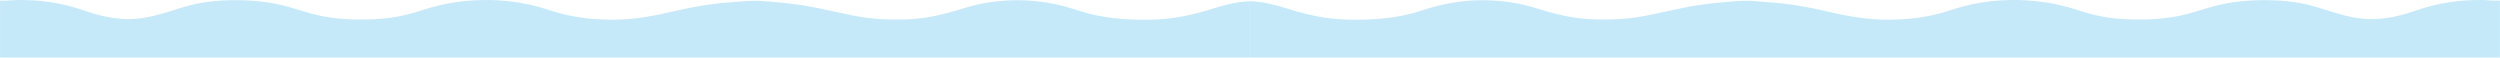 <svg width="2000" height="46" viewBox="0 0 2000 46" fill="none" xmlns="http://www.w3.org/2000/svg">
<g clip-path="url(#clip0_31_11)">
<path fill-rule="evenodd" clip-rule="evenodd" d="M1999.95 0.46C1995.26 0.77 1990.61 0.1 1985.93 0.02C1967.71 -0.28 1950.09 2.4 1933.01 8.35C1922.38 12.05 1911.41 14.81 1899.97 15.25C1888.37 15.7 1877.3 13.08 1866.41 9.73C1857.54 7.01 1848.78 3.95 1839.56 2.36C1827.59 0.29 1815.53 -0.22 1803.35 0.25C1792.37 0.68 1781.63 2.13 1771.13 4.97C1762 7.44 1753.1 10.61 1743.8 12.6C1736.95 14.07 1730.01 14.81 1723.01 15.3C1712.86 16 1702.74 15.68 1692.63 14.76C1681.88 13.78 1671.53 11.18 1661.4 7.85C1643.9 2.09 1625.87 -0.33 1607.31 0.03C1591.13 0.34 1575.49 3.1 1560.31 8.17C1542.47 14.13 1524.01 16.19 1505.13 15.66C1489.89 15.23 1475.11 12.3 1460.4 8.87C1445.62 5.42 1430.67 2.81 1415.42 1.83C1409.55 1.45 1403.69 0.71 1397.81 0.63C1392.46 0.56 1387.08 1.07 1381.73 1.51C1370.09 2.46 1358.5 3.8 1347.08 6.16C1336.95 8.26 1326.87 10.55 1316.72 12.57C1302.68 15.37 1288.47 15.98 1274.1 15.46C1258.3 14.88 1243.38 11.11 1228.58 6.46C1217.05 2.84 1205.18 0.93 1192.98 0.32C1173.8 -0.63 1155.38 2.34 1137.45 8.36C1117.98 14.9 1097.77 16.17 1077.28 15.67C1060.37 15.25 1044.27 11.53 1028.39 6.45C1019.23 3.52 1009.81 1.38 1000.03 0.94C1000.03 27.86 1000.05 2327.16 999.98 2354.08C999.98 2355.68 1000.27 2356.06 1002.09 2356.06C1334.02 2356.01 1665.94 2356.01 1997.87 2356.06C1999.69 2356.06 1999.98 2355.68 1999.98 2354.08C1999.91 2327 1999.93 27.54 1999.93 0.46H1999.95ZM0.05 0.46C4.74 0.77 9.39 0.1 14.07 0.02C32.3 -0.28 49.91 2.4 66.99 8.35C77.62 12.05 88.59 14.81 100.03 15.25C111.63 15.7 122.7 13.08 133.59 9.73C142.46 7.01 151.22 3.95 160.44 2.36C172.43 0.29 184.48 -0.21 196.66 0.26C207.64 0.69 218.38 2.14 228.88 4.98C238.01 7.45 246.91 10.62 256.21 12.61C263.06 14.08 270 14.82 277 15.31C287.15 16.01 297.27 15.69 307.38 14.77C318.13 13.79 328.48 11.19 338.61 7.86C356.12 2.1 374.14 -0.33 392.7 0.04C408.88 0.35 424.52 3.11 439.7 8.18C457.54 14.14 476 16.2 494.88 15.67C510.12 15.24 524.9 12.31 539.61 8.88C554.39 5.43 569.34 2.82 584.59 1.84C590.46 1.46 596.32 0.72 602.2 0.64C607.55 0.57 612.93 1.08 618.28 1.52C629.92 2.47 641.51 3.81 652.93 6.17C663.06 8.27 673.14 10.56 683.28 12.58C697.32 15.38 711.53 15.99 725.9 15.47C741.7 14.89 756.62 11.12 771.42 6.47C782.95 2.85 794.82 0.94 807.02 0.33C826.2 -0.62 844.62 2.35 862.55 8.37C882.02 14.91 902.23 16.18 922.72 15.68C939.63 15.26 955.73 11.54 971.61 6.46C980.77 3.53 990.19 1.39 999.97 0.95C999.97 27.87 999.95 2327.17 1000.02 2354.09C1000.02 2355.69 999.73 2356.07 997.91 2356.07C665.98 2356.02 334.06 2356.02 2.13 2356.07C0.31 2356.07 0.02 2355.69 0.02 2354.09C0.07 2327 0.05 27.54 0.05 0.46Z" fill="#C6E9FA"/>
</g>
<defs>
<clipPath id="clip0_31_11">
<rect width="2000" height="46" fill="white"/>
</clipPath>
</defs>
</svg>

